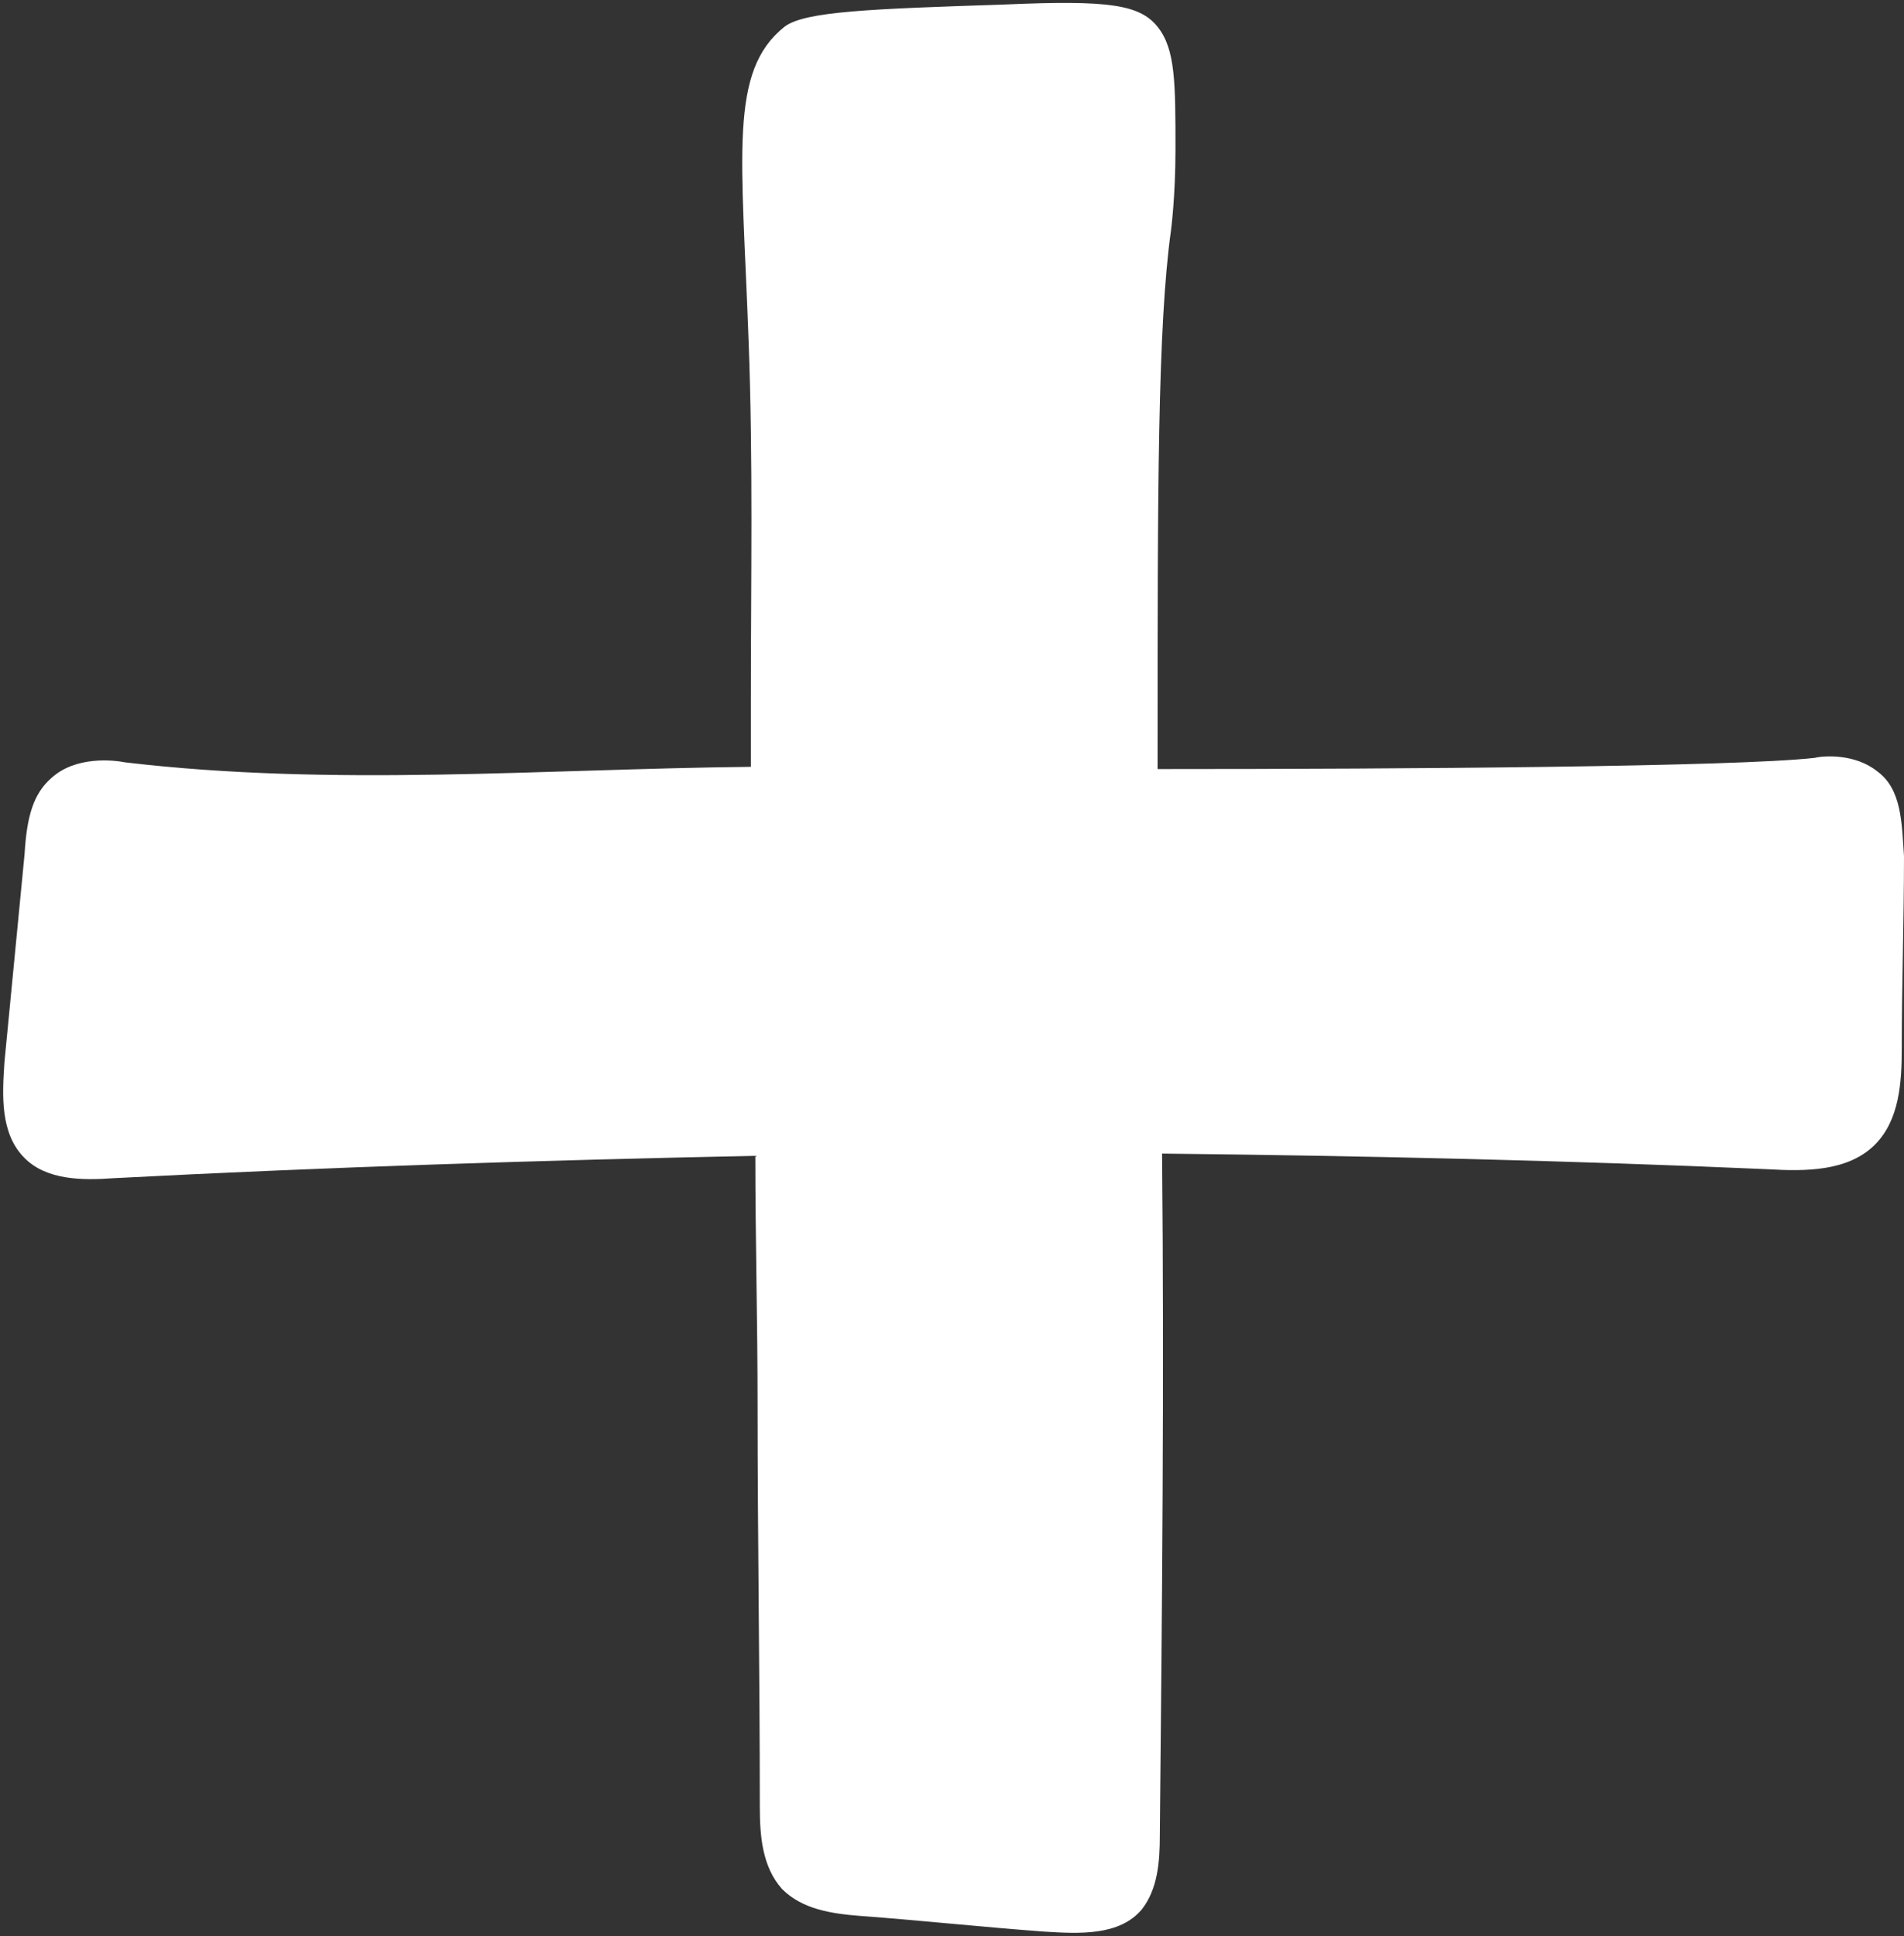 <?xml version="1.0" encoding="UTF-8" standalone="no"?><svg xmlns="http://www.w3.org/2000/svg" xmlns:xlink="http://www.w3.org/1999/xlink" fill="#000000" height="86.6" preserveAspectRatio="xMidYMid meet" version="1" viewBox="5.4 4.7 85.2 86.6" width="85.2" zoomAndPan="magnify"><rect x="5.4" y="4.7" width="85.2" height="86.6" fill="#333333" stroke="none"/><g id="change1_1"><path d="M89.4,39.2c-1-0.8-2.4-0.7-2.8-0.6c-3.6,0.4-18.2,0.5-29.4,0.5c0-0.2,0-0.5,0-0.7c0-11.7,0-19.1,0.6-23.4 c0,0,0.2-1.5,0.2-3.6c0-3,0-4.5-0.8-5.5c-0.8-1-2.2-1.2-6.8-1c-6,0.2-9,0.3-9.9,1c-2.5,2-1.9,5.7-1.6,14.1 c0.2,5.3,0.1,10.6,0.1,15.9c0,1,0,2.1,0,3.1c-9.4,0.1-18.7,0.9-28-0.2c-0.5-0.1-2.2-0.3-3.3,0.7c-0.8,0.7-1.1,1.7-1.2,3.4 c-0.3,3.1-0.6,6.2-0.9,9.3c-0.1,1.5-0.2,3.2,0.9,4.3c1,1,2.6,1,4,0.9c9.6-0.5,19.1-0.8,28.7-1c0,3.7,0.1,7.4,0.1,11.1 c0,6,0.1,12,0.1,18c0,1.3,0.1,2.7,1,3.7c0.9,0.9,2.2,1.1,3.5,1.2c2.7,0.2,5.5,0.5,8.2,0.7c1.6,0.1,3.4,0.2,4.4-1 c0.7-0.9,0.8-2.1,0.8-3.3c0.1-10.2,0.2-20.3,0.1-30.5c9,0.1,18,0.3,27.1,0.7c1.7,0.1,3.6,0.1,4.8-1.1c1.1-1.1,1.2-2.8,1.2-4.3 c0-2.9,0.1-5.7,0.1-8.6C90.5,41.5,90.5,40,89.4,39.2z" fill="#ffffff"/></g><g fill="#ffffff" id="change2_1"><path d="M48,6.5c-1.5-0.1-3.1-0.1-4.6-0.1c-1.2,0-2.5,0.1-3.2,1.2c-0.6,1-0.5,2.3-0.4,3.4c0.1,1.6,0.2,3.1,0.3,4.7 c0,0.8,1.3,0.8,1.3,0c-0.1-1.4-0.1-2.7-0.2-4.1c0-1-0.3-2.2,0.1-3.2c0.4-1,1.8-0.8,2.7-0.9c1.4,0,2.7-0.1,4.1-0.3 C48.5,7.3,48.5,6.6,48,6.5z"/><path d="M78.4,54c-1.1-0.3-2.3-0.3-3.4-0.4c-1.2,0-2.4,0-3.6,0c-2.4,0-4.8,0-7.2,0.1c-0.8,0-0.8,1.2,0,1.3 c2.4,0.1,4.8,0.1,7.2,0.1c1.2,0,2.4,0,3.6,0c1.2,0,2.3,0,3.4-0.3C78.7,54.6,78.7,54.1,78.4,54z"/><path d="M41.6,64.6c-0.1-1.9-0.2-3.8-0.3-5.7c0-0.6-1-0.6-0.9,0c0,1.9,0,3.8,0.1,5.7c0,0.9,0,1.9,0.1,2.8 c0,0.8,0.1,1.9,0.5,2.6c0.1,0.2,0.4,0.2,0.4,0c0.3-0.7,0.3-1.7,0.3-2.5C41.7,66.5,41.7,65.5,41.6,64.6z"/><path d="M40.2,72c0,0.9,0,1.9,0,2.8c0,0.5,0,0.9,0,1.4c0,0.5,0,1,0.2,1.4c0.1,0.2,0.5,0.2,0.6,0 c0.2-0.4,0.2-0.9,0.2-1.3c0-0.5,0-0.9,0-1.4c0-0.9,0-1.9,0-2.8C41.3,71.3,40.3,71.3,40.2,72z"/><path d="M17.9,41.3c-1.1-0.5-2.5-0.4-3.8-0.4c-1.2,0-2.5-0.2-3.8,0c-1,0.1-1.7,0.6-2.1,1.5C7.9,43.2,8,44.2,8,45.1 c0,0.4,0.7,0.4,0.7,0c-0.1-0.7-0.1-1.6,0.1-2.3c0.4-0.9,1.5-0.9,2.3-0.8c1.1,0.1,2.2,0.1,3.3,0.1c1.1,0,2.3,0.2,3.3-0.2 C18,41.8,18.1,41.5,17.9,41.3z"/></g></svg>